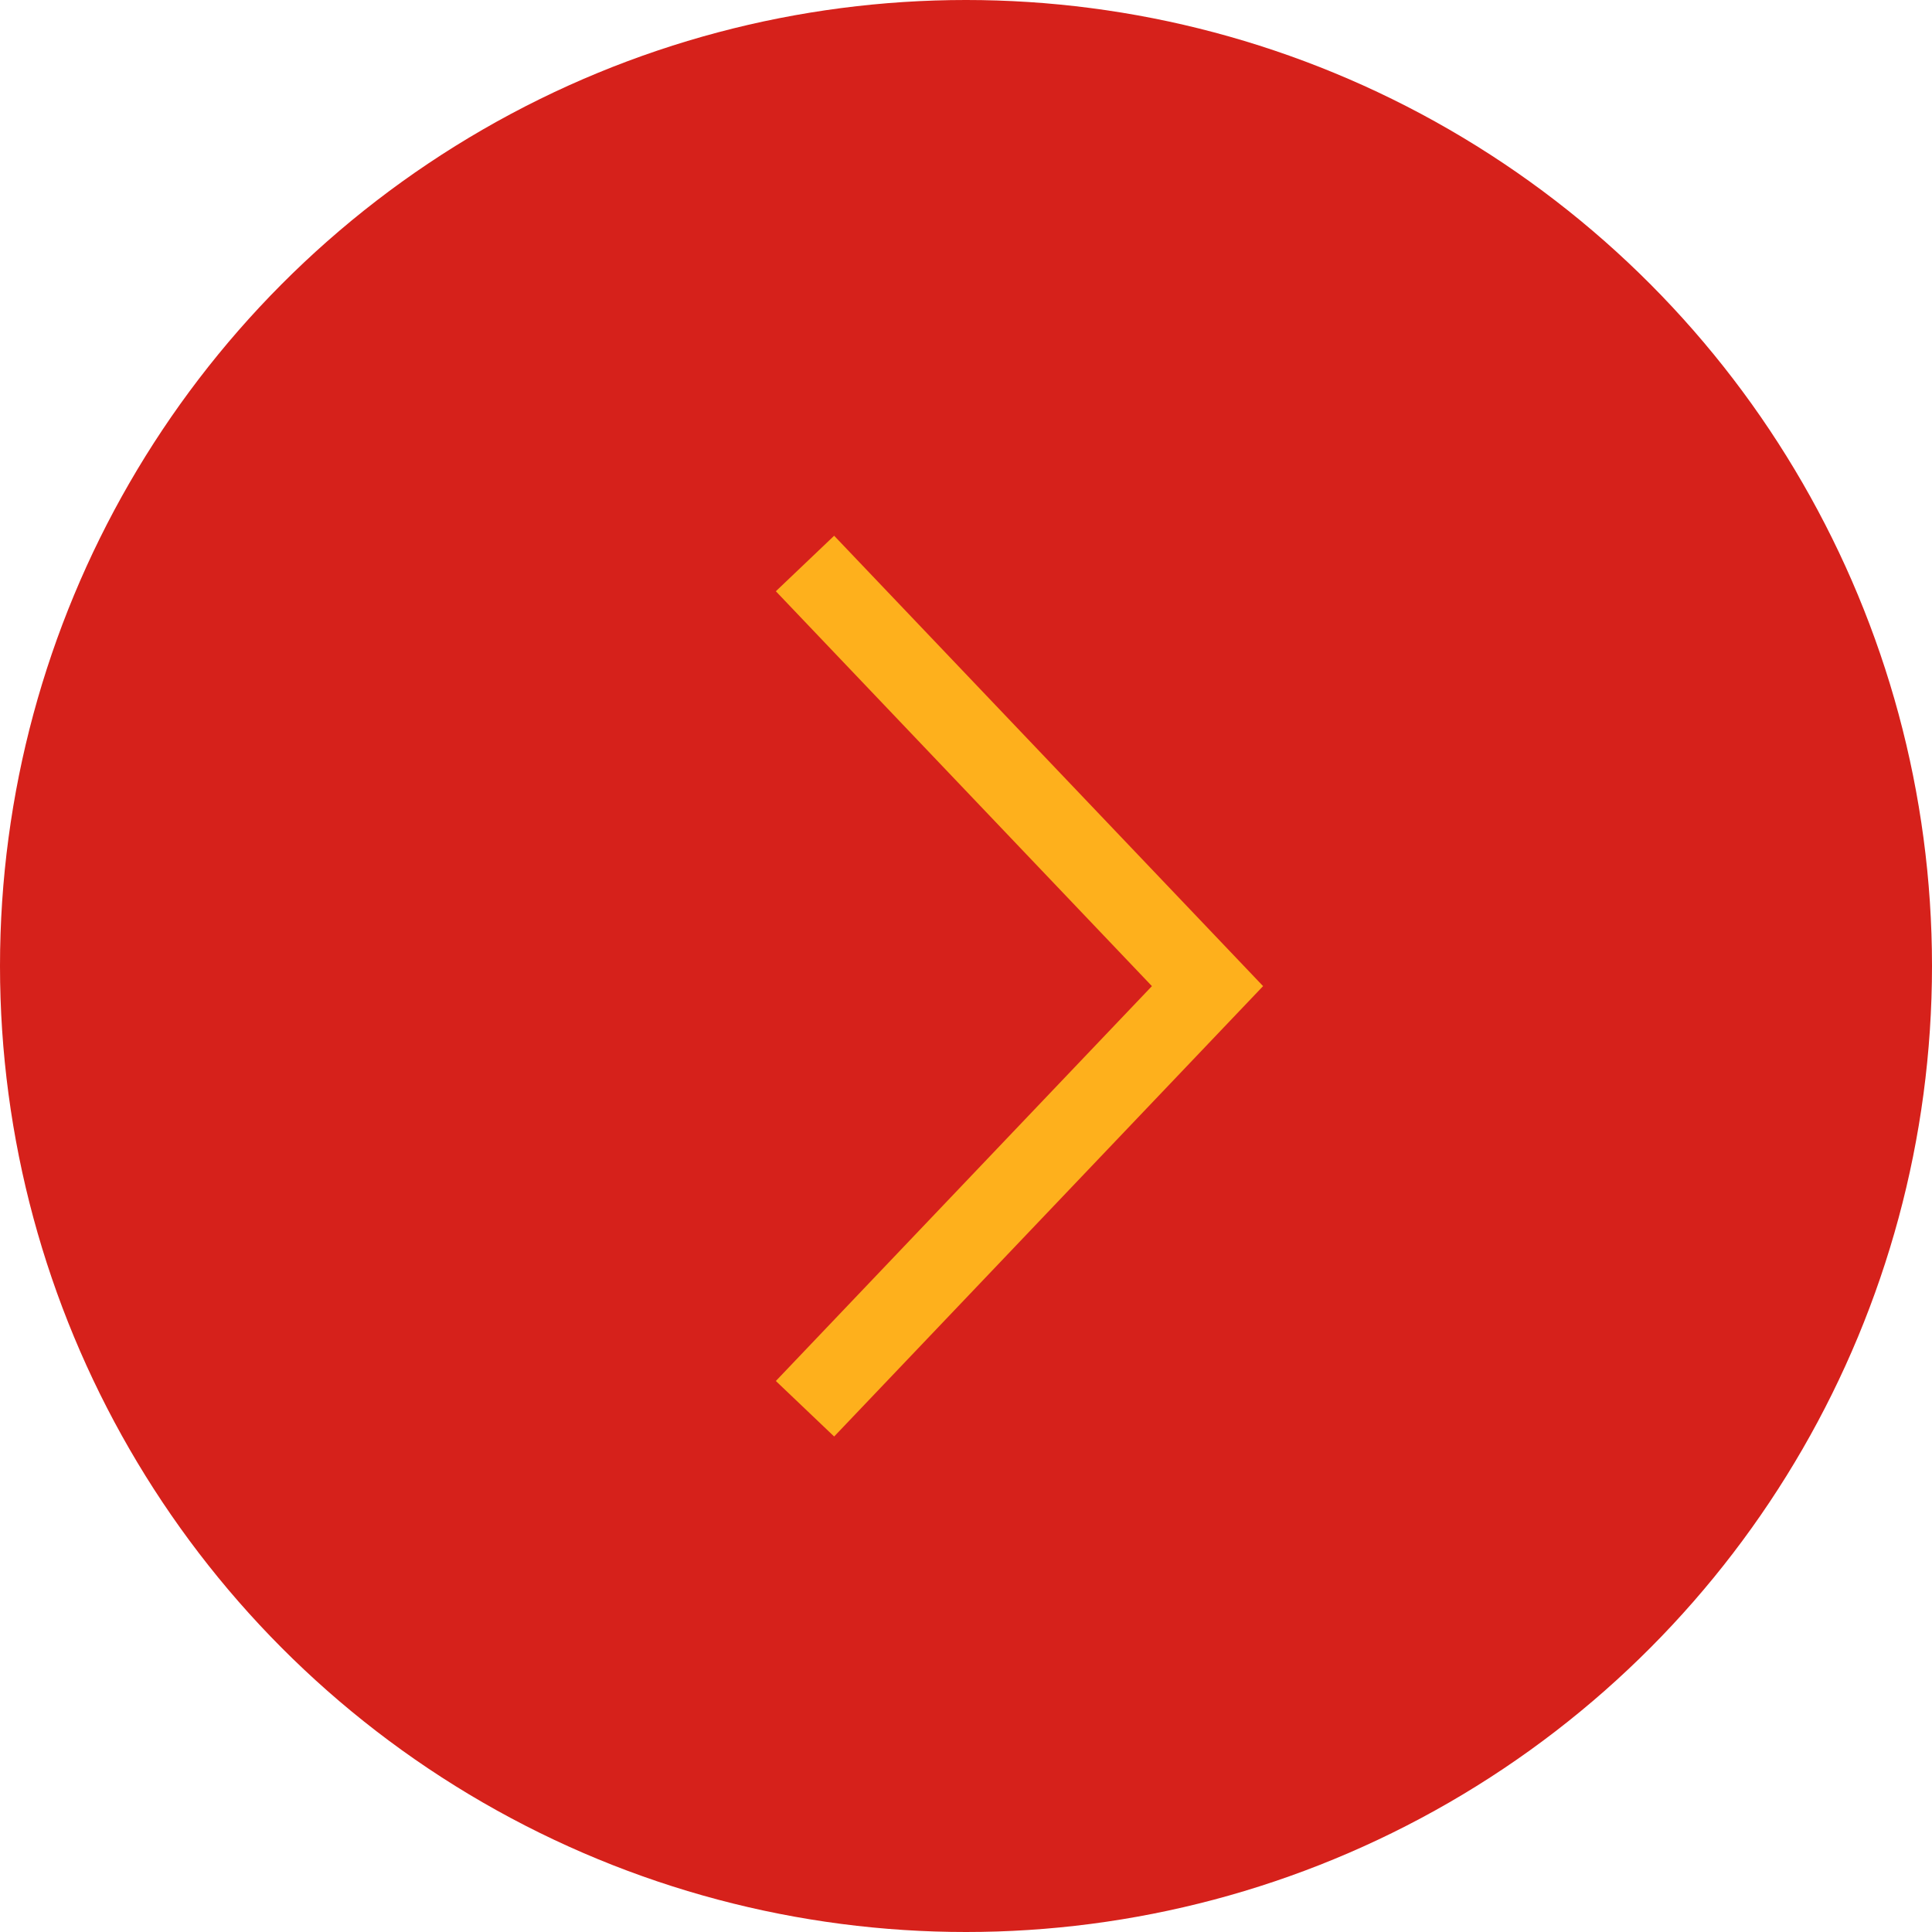 <?xml version="1.0" encoding="UTF-8"?> <svg xmlns="http://www.w3.org/2000/svg" width="48" height="48" viewBox="0 0 48 48" fill="none"> <circle cx="24" cy="24" r="24" fill="#D6211B"></circle> <path d="M20 14L30 24.5L20 35" stroke="#FEB01C" stroke-width="2"></path> </svg> 